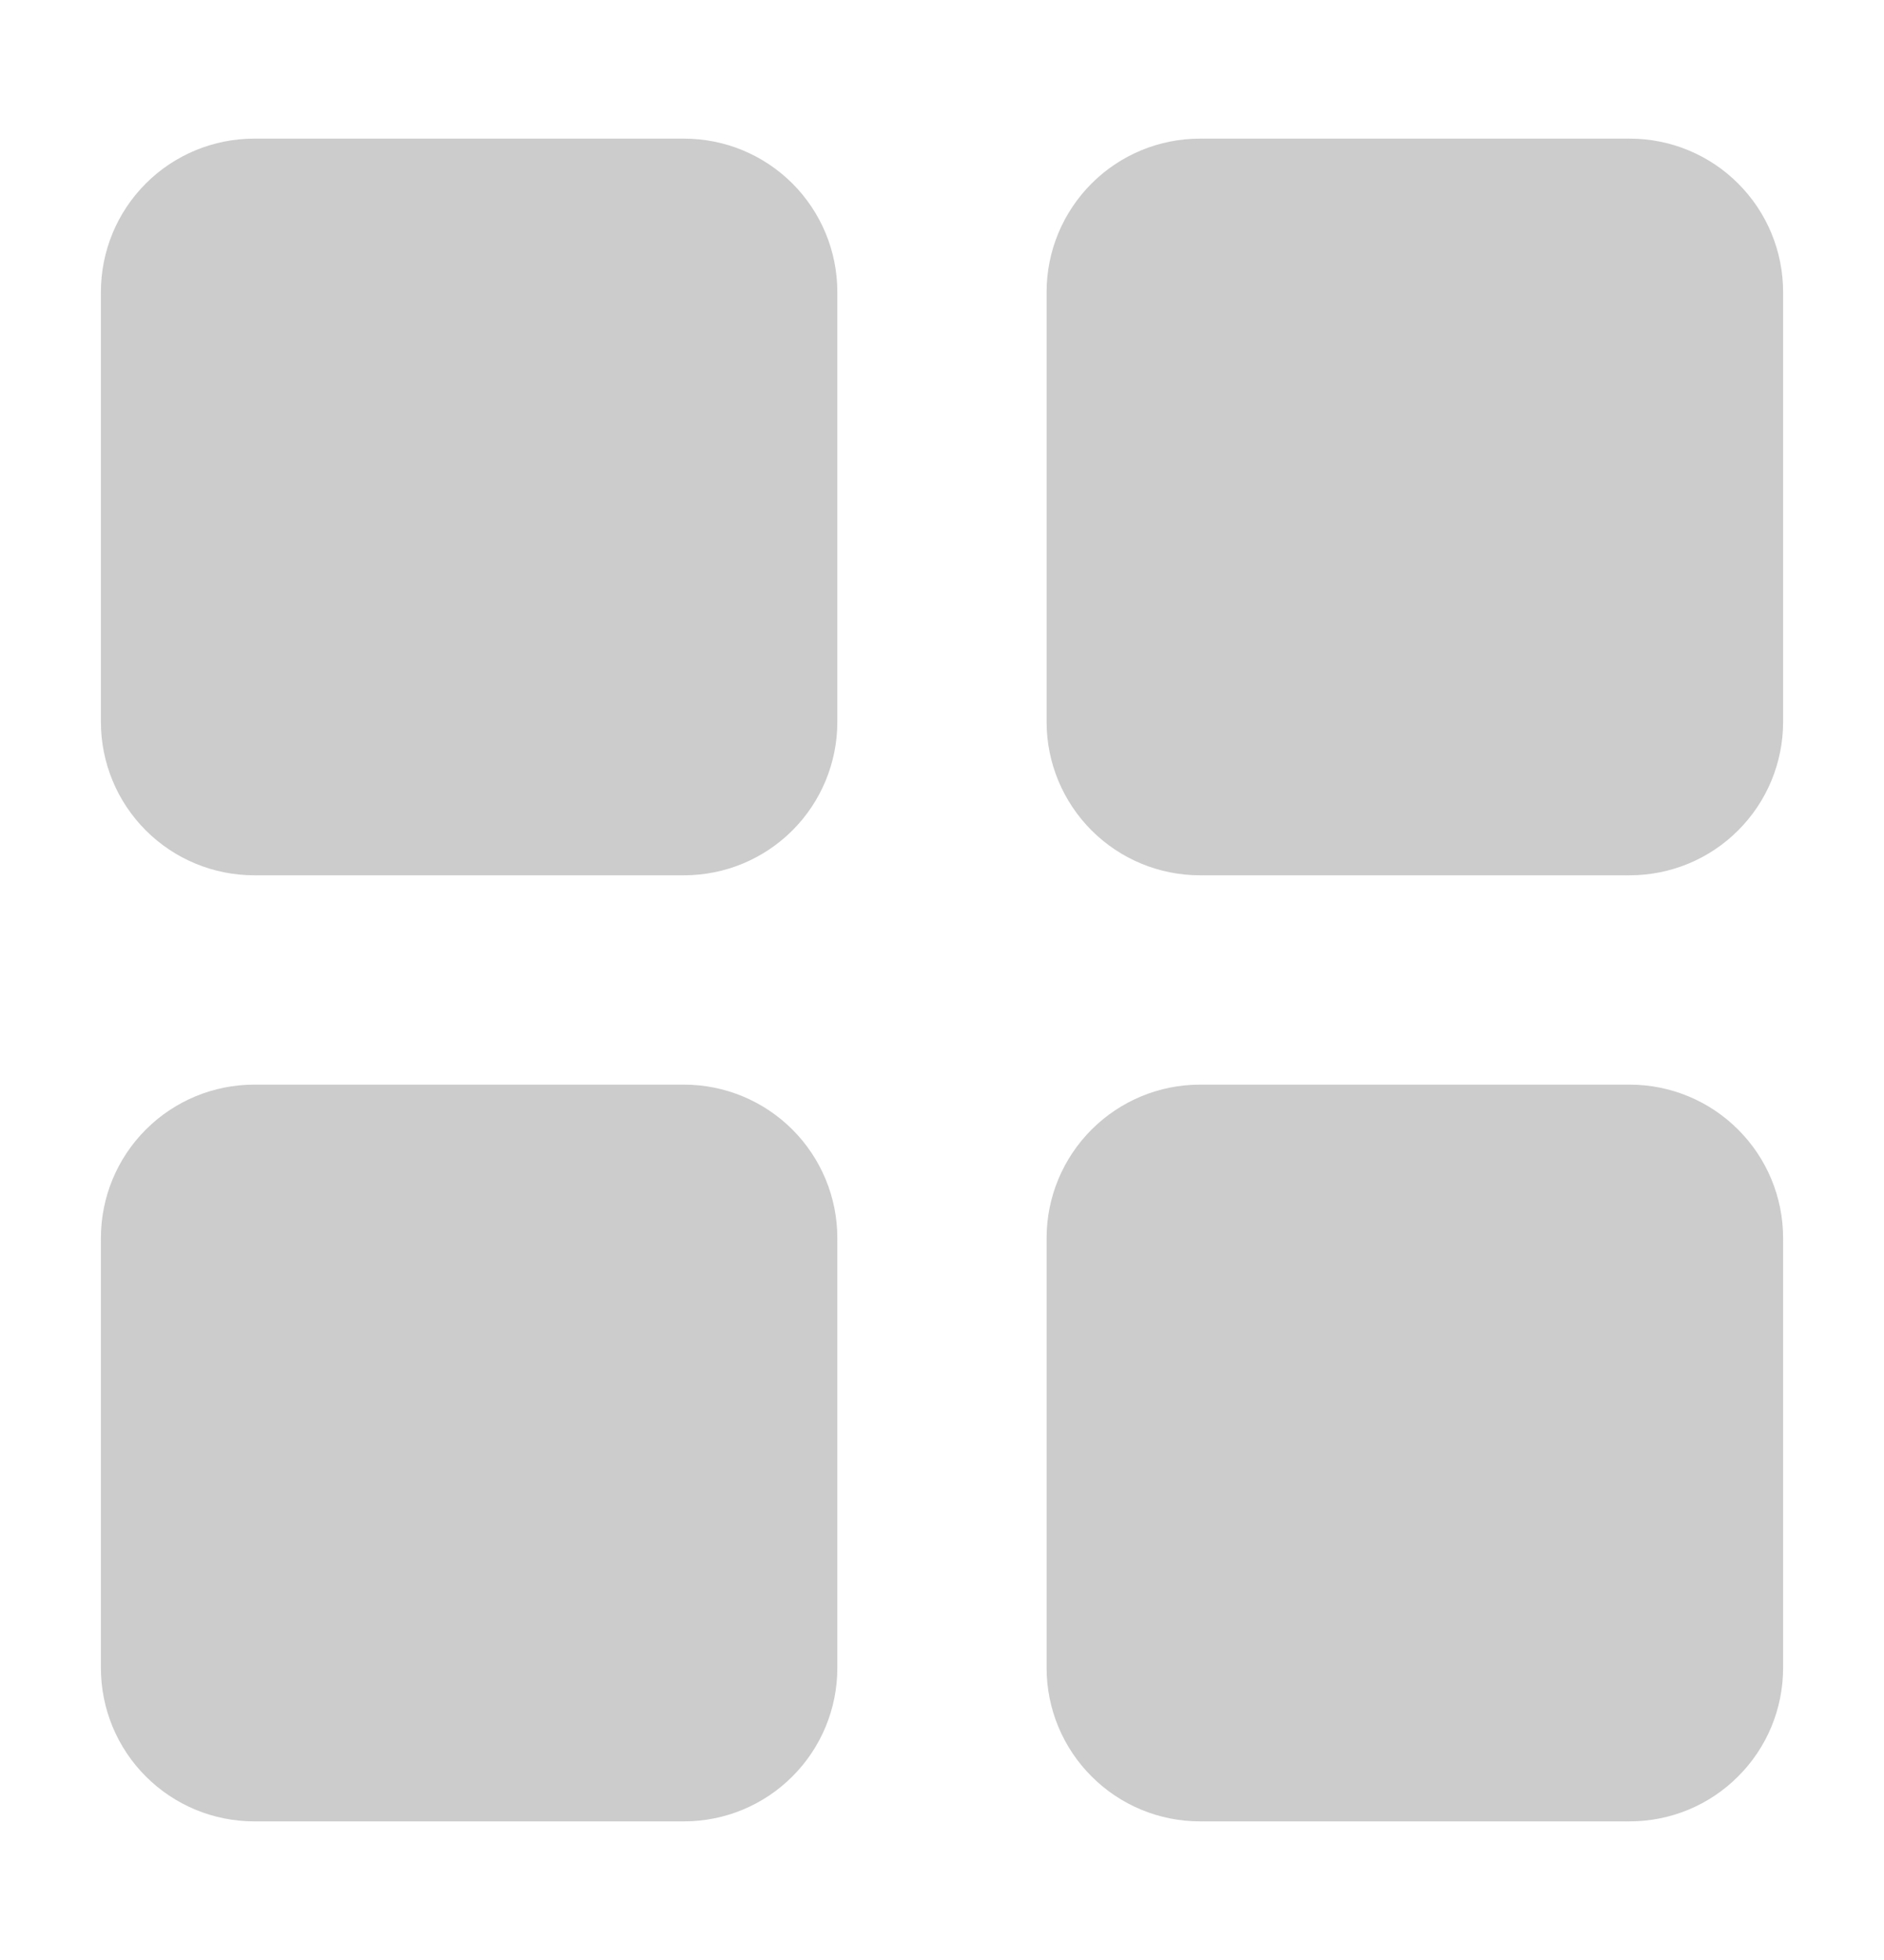<svg width="25" height="26" viewBox="0 0 25 26" fill="none" xmlns="http://www.w3.org/2000/svg">
<mask id="mask0_28_2068" style="mask-type:luminance" maskUnits="userSpaceOnUse" x="0" y="0" width="25" height="26">
<path d="M25 0.5H0V25.5H25V0.5Z" fill="white"/>
</mask>
<g mask="url(#mask0_28_2068)">
<path d="M9.077 2.732H3.373C3.07 2.732 2.78 2.852 2.566 3.066C2.352 3.28 2.232 3.57 2.232 3.873V9.577C2.232 9.88 2.352 10.17 2.566 10.384C2.78 10.598 3.07 10.718 3.373 10.718H9.077C9.38 10.718 9.67 10.598 9.884 10.384C10.098 10.17 10.218 9.88 10.218 9.577V3.873C10.218 3.57 10.098 3.28 9.884 3.066C9.67 2.852 9.38 2.732 9.077 2.732ZM9.077 15.281H3.373C3.07 15.281 2.78 15.402 2.566 15.616C2.352 15.83 2.232 16.12 2.232 16.422V22.127C2.232 22.429 2.352 22.72 2.566 22.933C2.78 23.148 3.07 23.268 3.373 23.268H9.077C9.38 23.268 9.67 23.148 9.884 22.933C10.098 22.72 10.218 22.429 10.218 22.127V16.422C10.218 16.12 10.098 15.83 9.884 15.616C9.67 15.402 9.38 15.281 9.077 15.281ZM21.627 2.732H15.922C15.62 2.732 15.33 2.852 15.116 3.066C14.902 3.28 14.781 3.57 14.781 3.873V9.577C14.781 9.88 14.902 10.17 15.116 10.384C15.33 10.598 15.62 10.718 15.922 10.718H21.627C21.929 10.718 22.22 10.598 22.433 10.384C22.648 10.17 22.768 9.88 22.768 9.577V3.873C22.768 3.57 22.648 3.28 22.433 3.066C22.22 2.852 21.929 2.732 21.627 2.732ZM21.627 15.281H15.922C15.62 15.281 15.33 15.402 15.116 15.616C14.902 15.83 14.781 16.12 14.781 16.422V22.127C14.781 22.429 14.902 22.72 15.116 22.933C15.33 23.148 15.62 23.268 15.922 23.268H21.627C21.929 23.268 22.22 23.148 22.433 22.933C22.648 22.72 22.768 22.429 22.768 22.127V16.422C22.768 16.12 22.648 15.83 22.433 15.616C22.22 15.402 21.929 15.281 21.627 15.281Z" fill="#CCCCCC" stroke="#CCCCCC" stroke-width="1.786" stroke-linejoin="round"/>
</g>
</svg>
